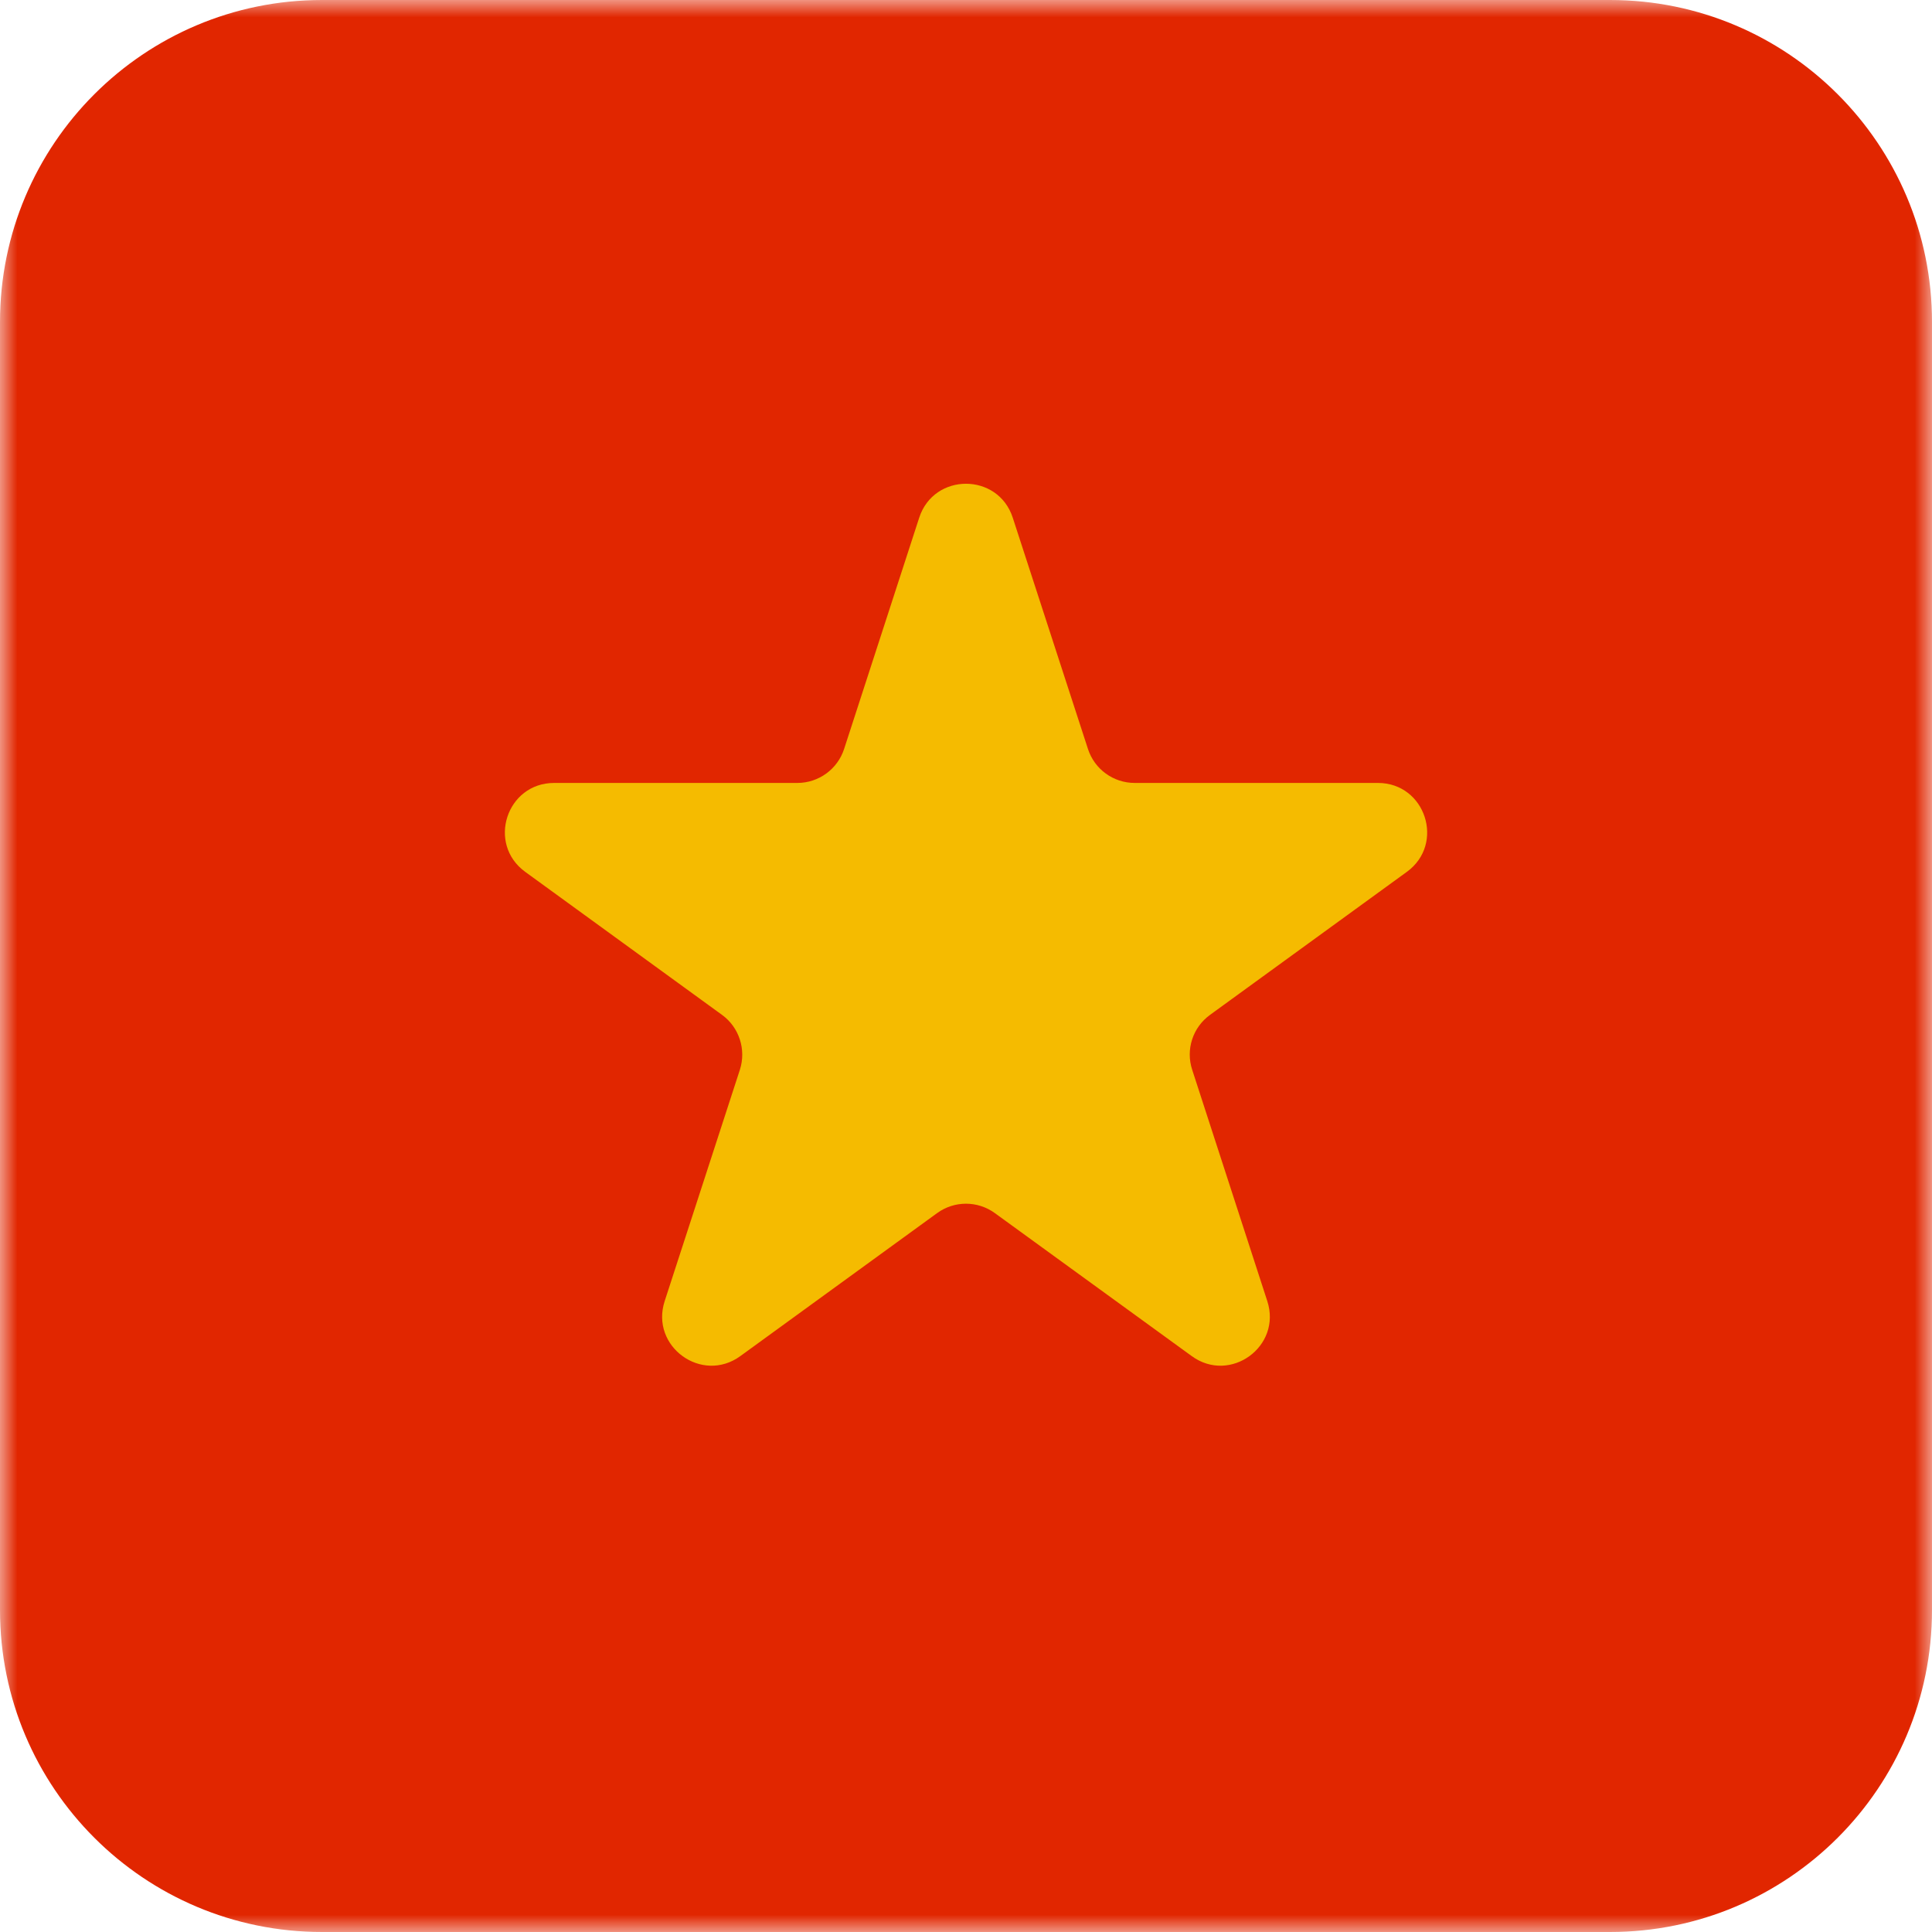<svg xmlns="http://www.w3.org/2000/svg" xmlns:xlink="http://www.w3.org/1999/xlink" width="56" height="56" viewBox="0 0 56 56">
    <defs>
        <path id="njmnveviea" d="M0 0L56 0 56 56 0 56z"/>
    </defs>
    <g fill="none" fill-rule="evenodd">
        <g>
            <g>
                <g transform="translate(-855, -958) translate(855, 958)">
                    <mask id="elomdppdab" fill="#fff">
                        <use xlink:href="#njmnveviea"/>
                    </mask>
                    <path fill="#E12600" d="M56 9.334v37.333C56 51.824 51.824 56 46.667 56H9.334C4.177 56 0 51.824 0 46.667V9.334C0 4.177 4.177 0 9.334 0h37.333C51.824 0 56 4.177 56 9.334" mask="url(#elomdppdab)"/>
                </g>
                <path fill="#F5BB00" d="M29.355 15.005l2.18 6.704c.19.588.737.985 1.355.985h7.05c1.378 0 1.955 1.766.837 2.578l-5.703 4.144c-.501.362-.71 1.006-.518 1.591l2.177 6.706c.427 1.314-1.075 2.406-2.19 1.594l-5.706-4.144c-.5-.364-1.176-.364-1.675 0l-5.703 4.144c-1.117.812-2.62-.28-2.193-1.594l2.18-6.706c.188-.585-.02-1.23-.519-1.591l-5.702-4.144c-1.118-.812-.544-2.578.837-2.578h7.05c.615 0 1.164-.397 1.355-.985l2.177-6.704c.427-1.311 2.284-1.311 2.711 0" transform="translate(-855, -958) translate(855, 958)"/>
            </g>
        </g>
    </g>
</svg>

